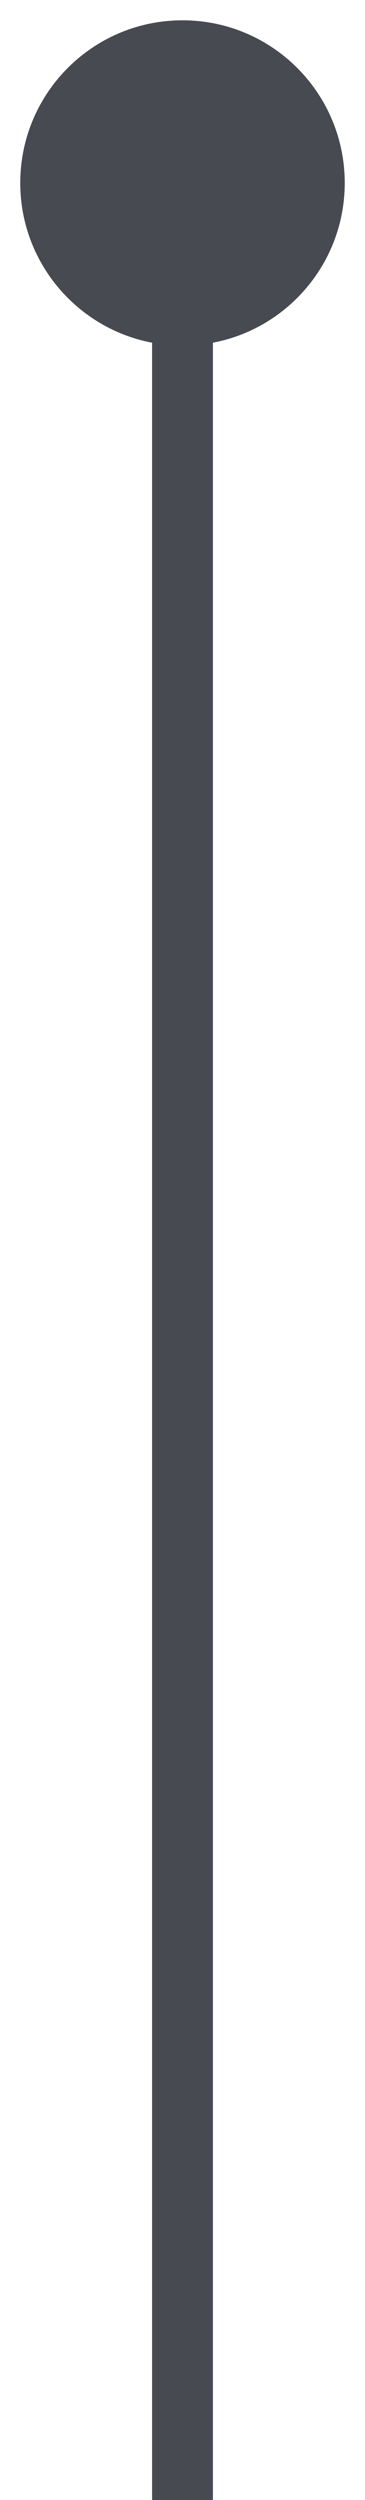 <?xml version="1.0" encoding="UTF-8"?> <svg xmlns="http://www.w3.org/2000/svg" width="6" height="41" viewBox="0 0 6 41" fill="none"><path d="M3 0.333C1.527 0.333 0.333 1.527 0.333 3C0.333 4.473 1.527 5.667 3 5.667C4.473 5.667 5.667 4.473 5.667 3C5.667 1.527 4.473 0.333 3 0.333ZM2.5 3L2.5 41L3.5 41L3.5 3L2.5 3Z" fill="#474A51"></path></svg> 